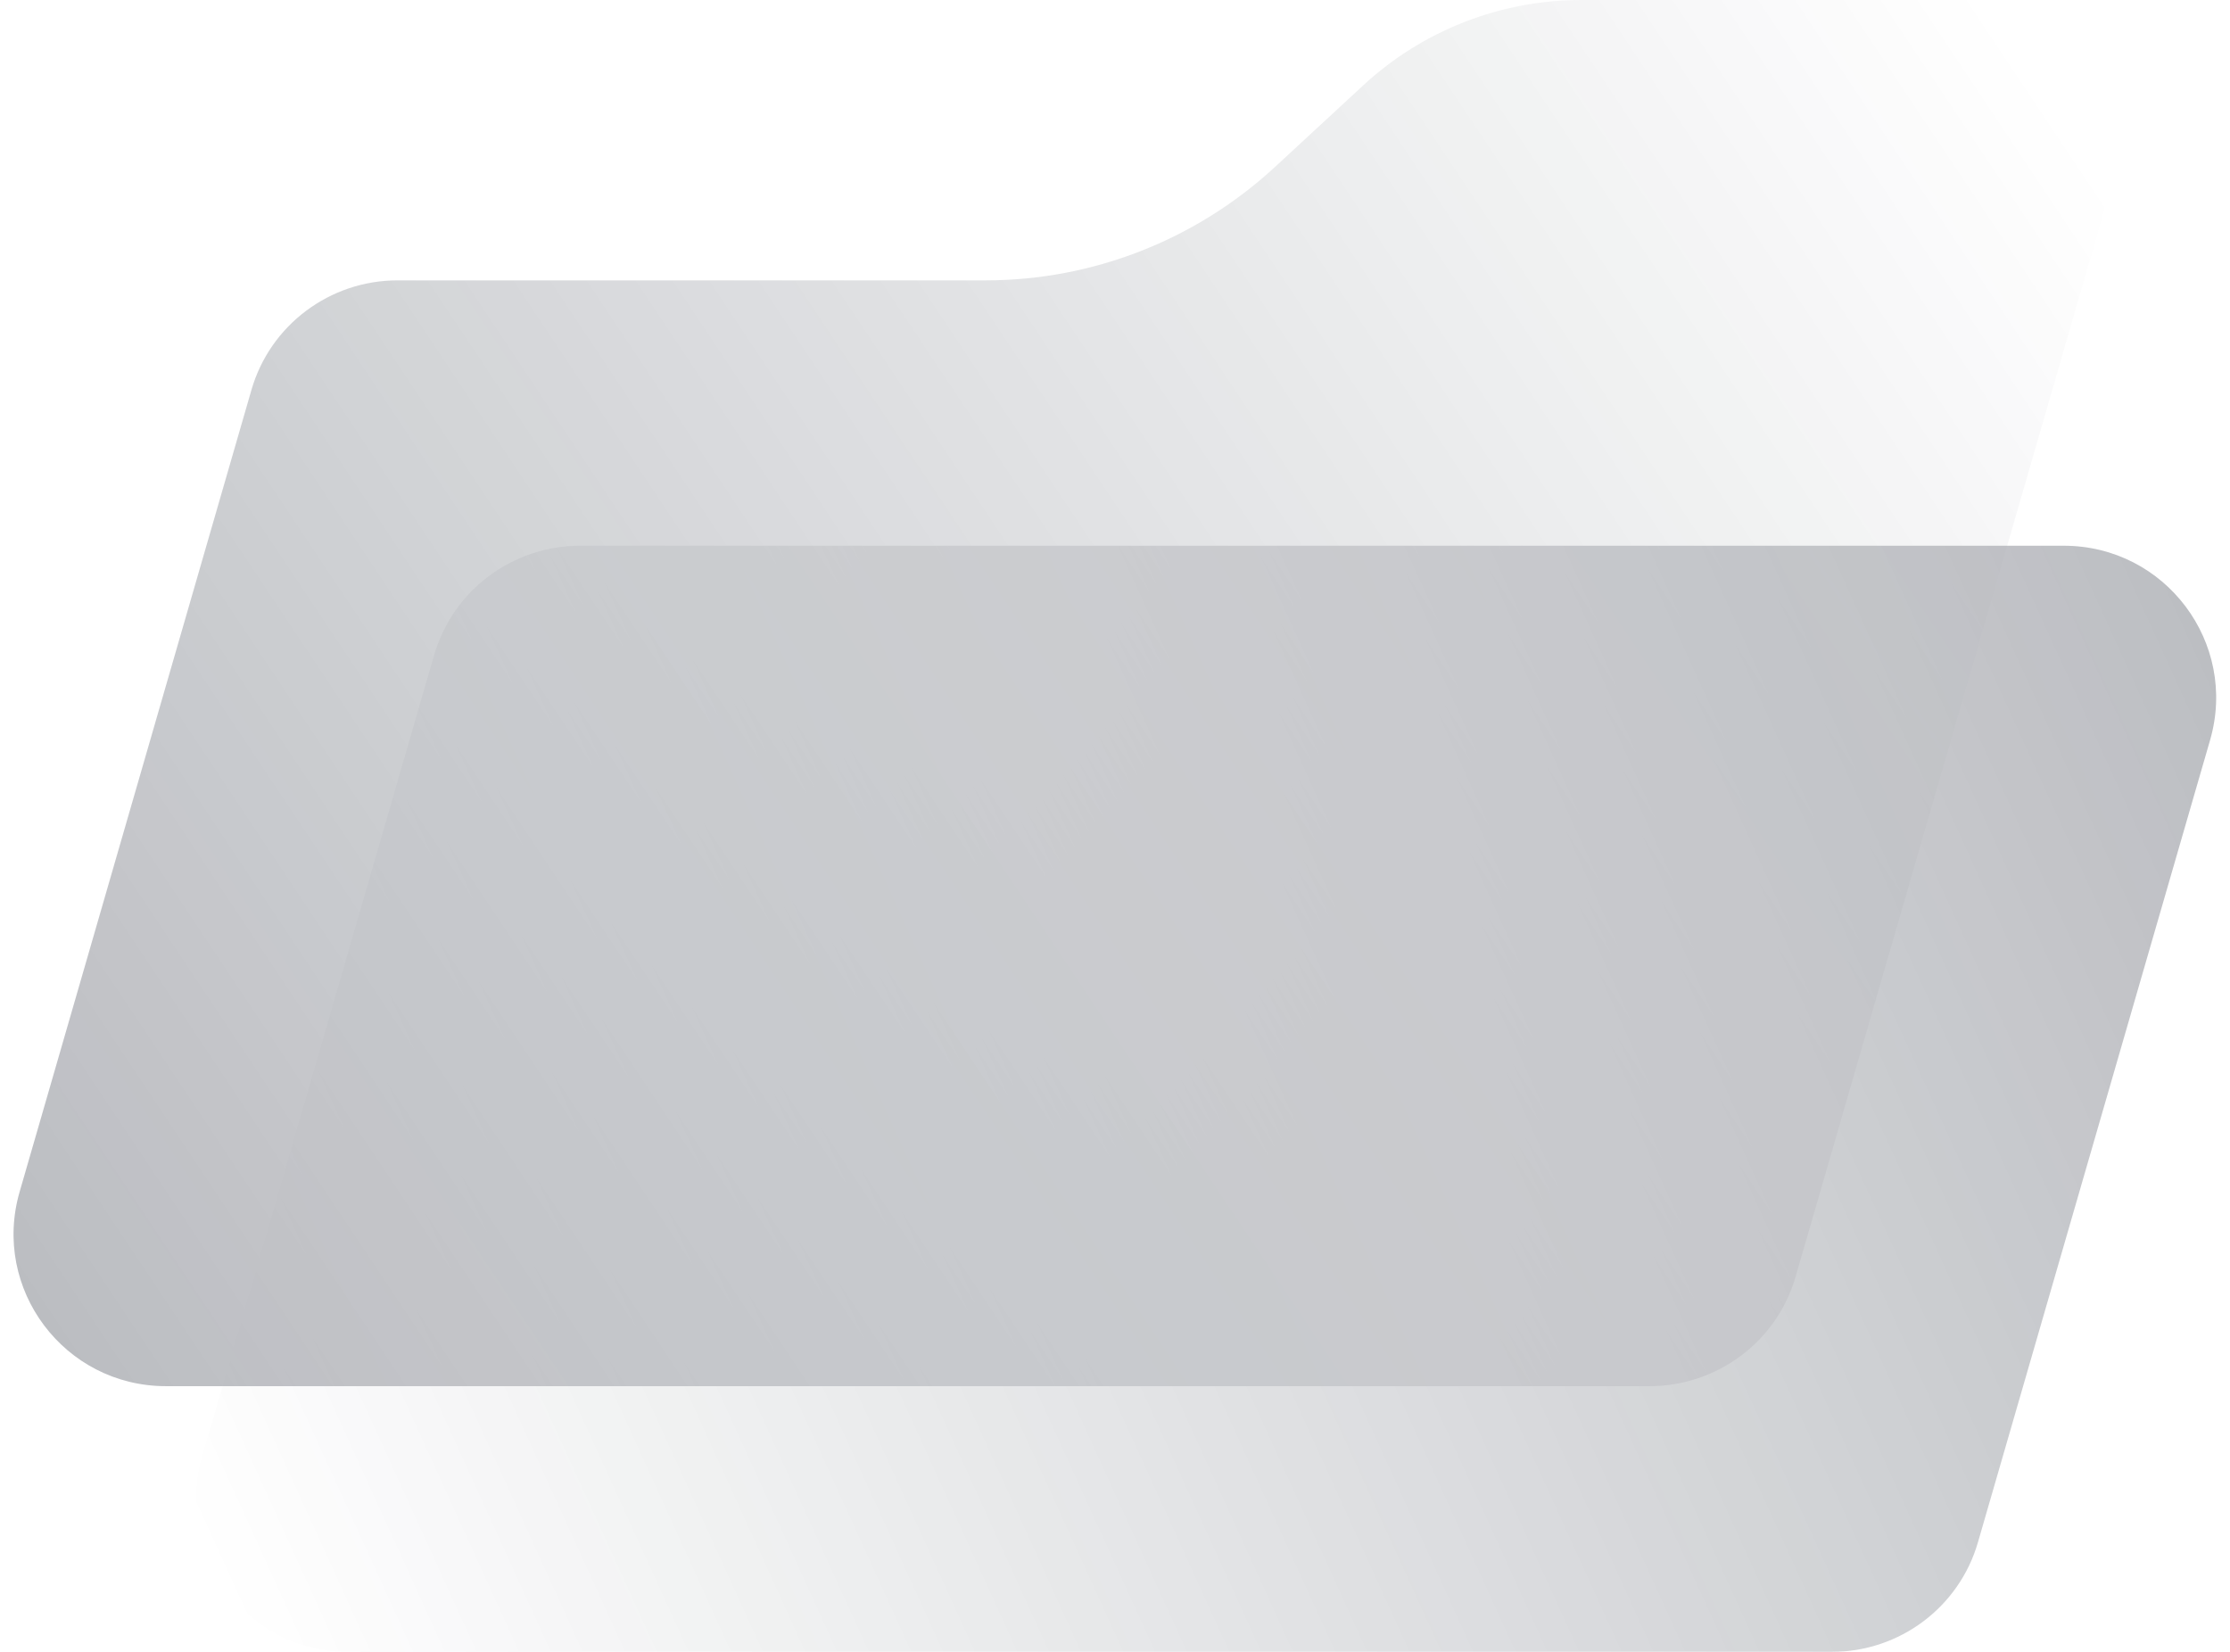 <svg width="54" height="40" viewBox="0 0 54 40" fill="none" xmlns="http://www.w3.org/2000/svg">
<g opacity="0.3" clip-path="url(#clip0_937_1545)">
<path d="M14.041 13.215H49.975C52.432 13.215 54.203 15.567 53.516 17.927L47.898 37.341C47.446 38.917 45.999 40 44.358 40H8.432C5.975 40 4.204 37.648 4.891 35.288L10.509 15.874C10.961 14.298 12.408 13.215 14.049 13.215H14.041Z" fill="url(#paint0_linear_937_1545)"/>
<path d="M9.627 6.789H23.868C26.462 6.789 28.952 5.811 30.859 4.057L33.009 2.069C34.448 0.736 36.339 0 38.295 0H47.525C49.982 0 51.752 2.352 51.065 4.712L43.484 30.907C43.032 32.483 41.585 33.566 39.944 33.566H4.018C1.56 33.566 -0.21 31.214 0.477 28.854L6.087 9.448C6.539 7.872 7.986 6.789 9.627 6.789Z" fill="url(#paint1_linear_937_1545)"/>
</g>
<defs>
<linearGradient id="paint0_linear_937_1545" x1="59.181" y1="12.956" x2="4.948" y2="37.656" gradientUnits="userSpaceOnUse">
<stop stop-color="#020A1A"/>
<stop offset="1" stop-color="#020A1A" stop-opacity="0"/>
</linearGradient>
<linearGradient id="paint1_linear_937_1545" x1="-2.109" y1="38.117" x2="50.217" y2="3.225" gradientUnits="userSpaceOnUse">
<stop stop-color="#020A1A"/>
<stop offset="1" stop-color="#020A1A" stop-opacity="0"/>
</linearGradient>
<clipPath id="clip0_937_1545">
<rect width="53.344" height="40" fill="white" transform="translate(0.328)"/>
</clipPath>
</defs>
</svg>
